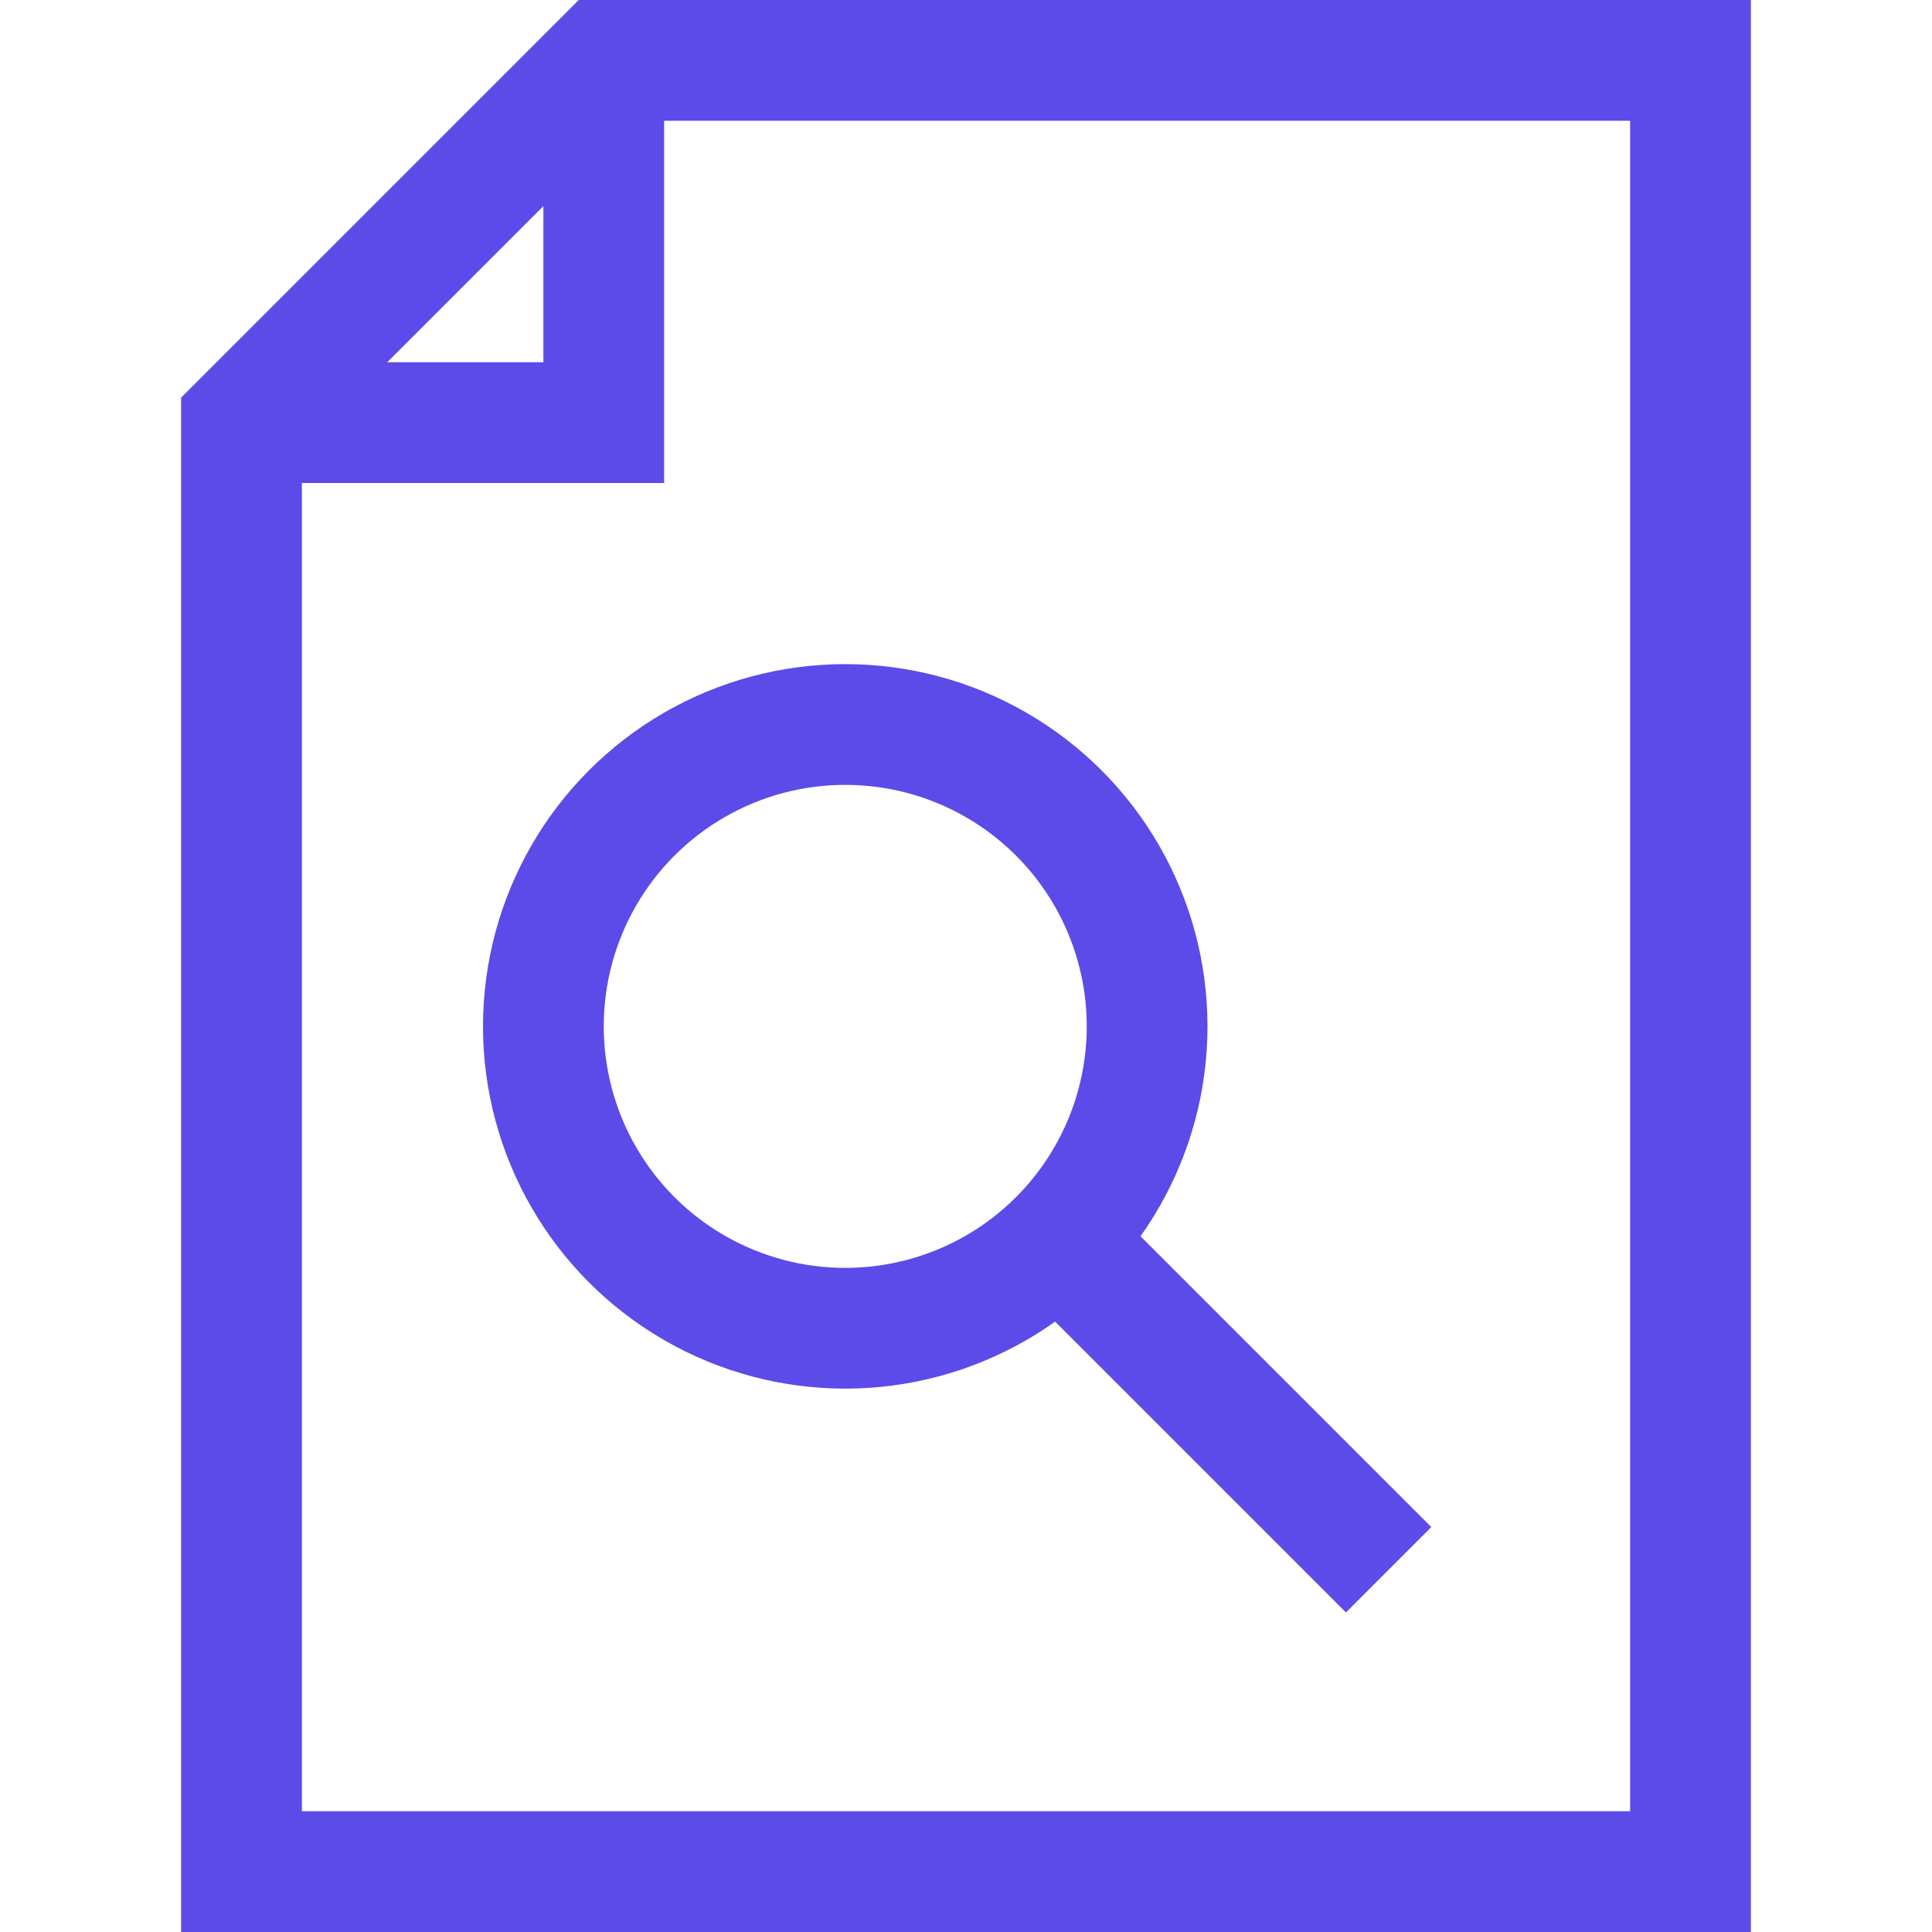 <svg viewBox="0 0 32 32" xmlns="http://www.w3.org/2000/svg"><defs><style>.cls-1{fill:none;stroke:#000;stroke-linejoin:round;stroke-width:2px;}</style></defs><title></title><g data-name="337-Document Search" id="_337-Document_Search"><polygon points="10 1 4 7 4 31 28 31 28 1 10 1" stroke="#5c4be9" stroke-width="2px" stroke-linecap="butt" original-stroke="#000000" fill="none"></polygon><polyline points="10 1 10 7 4 7" stroke="#5c4be9" stroke-width="2px" stroke-linecap="butt" original-stroke="#000000" fill="none"></polyline><circle cx="14" cy="17" r="5" stroke="#5c4be9" stroke-width="2px" stroke-linecap="butt" original-stroke="#000000" fill="none"></circle><line x1="17" x2="23" y1="20" y2="26" stroke="#5c4be9" stroke-width="2px" stroke-linecap="butt" original-stroke="#000000" fill="none"></line></g></svg>